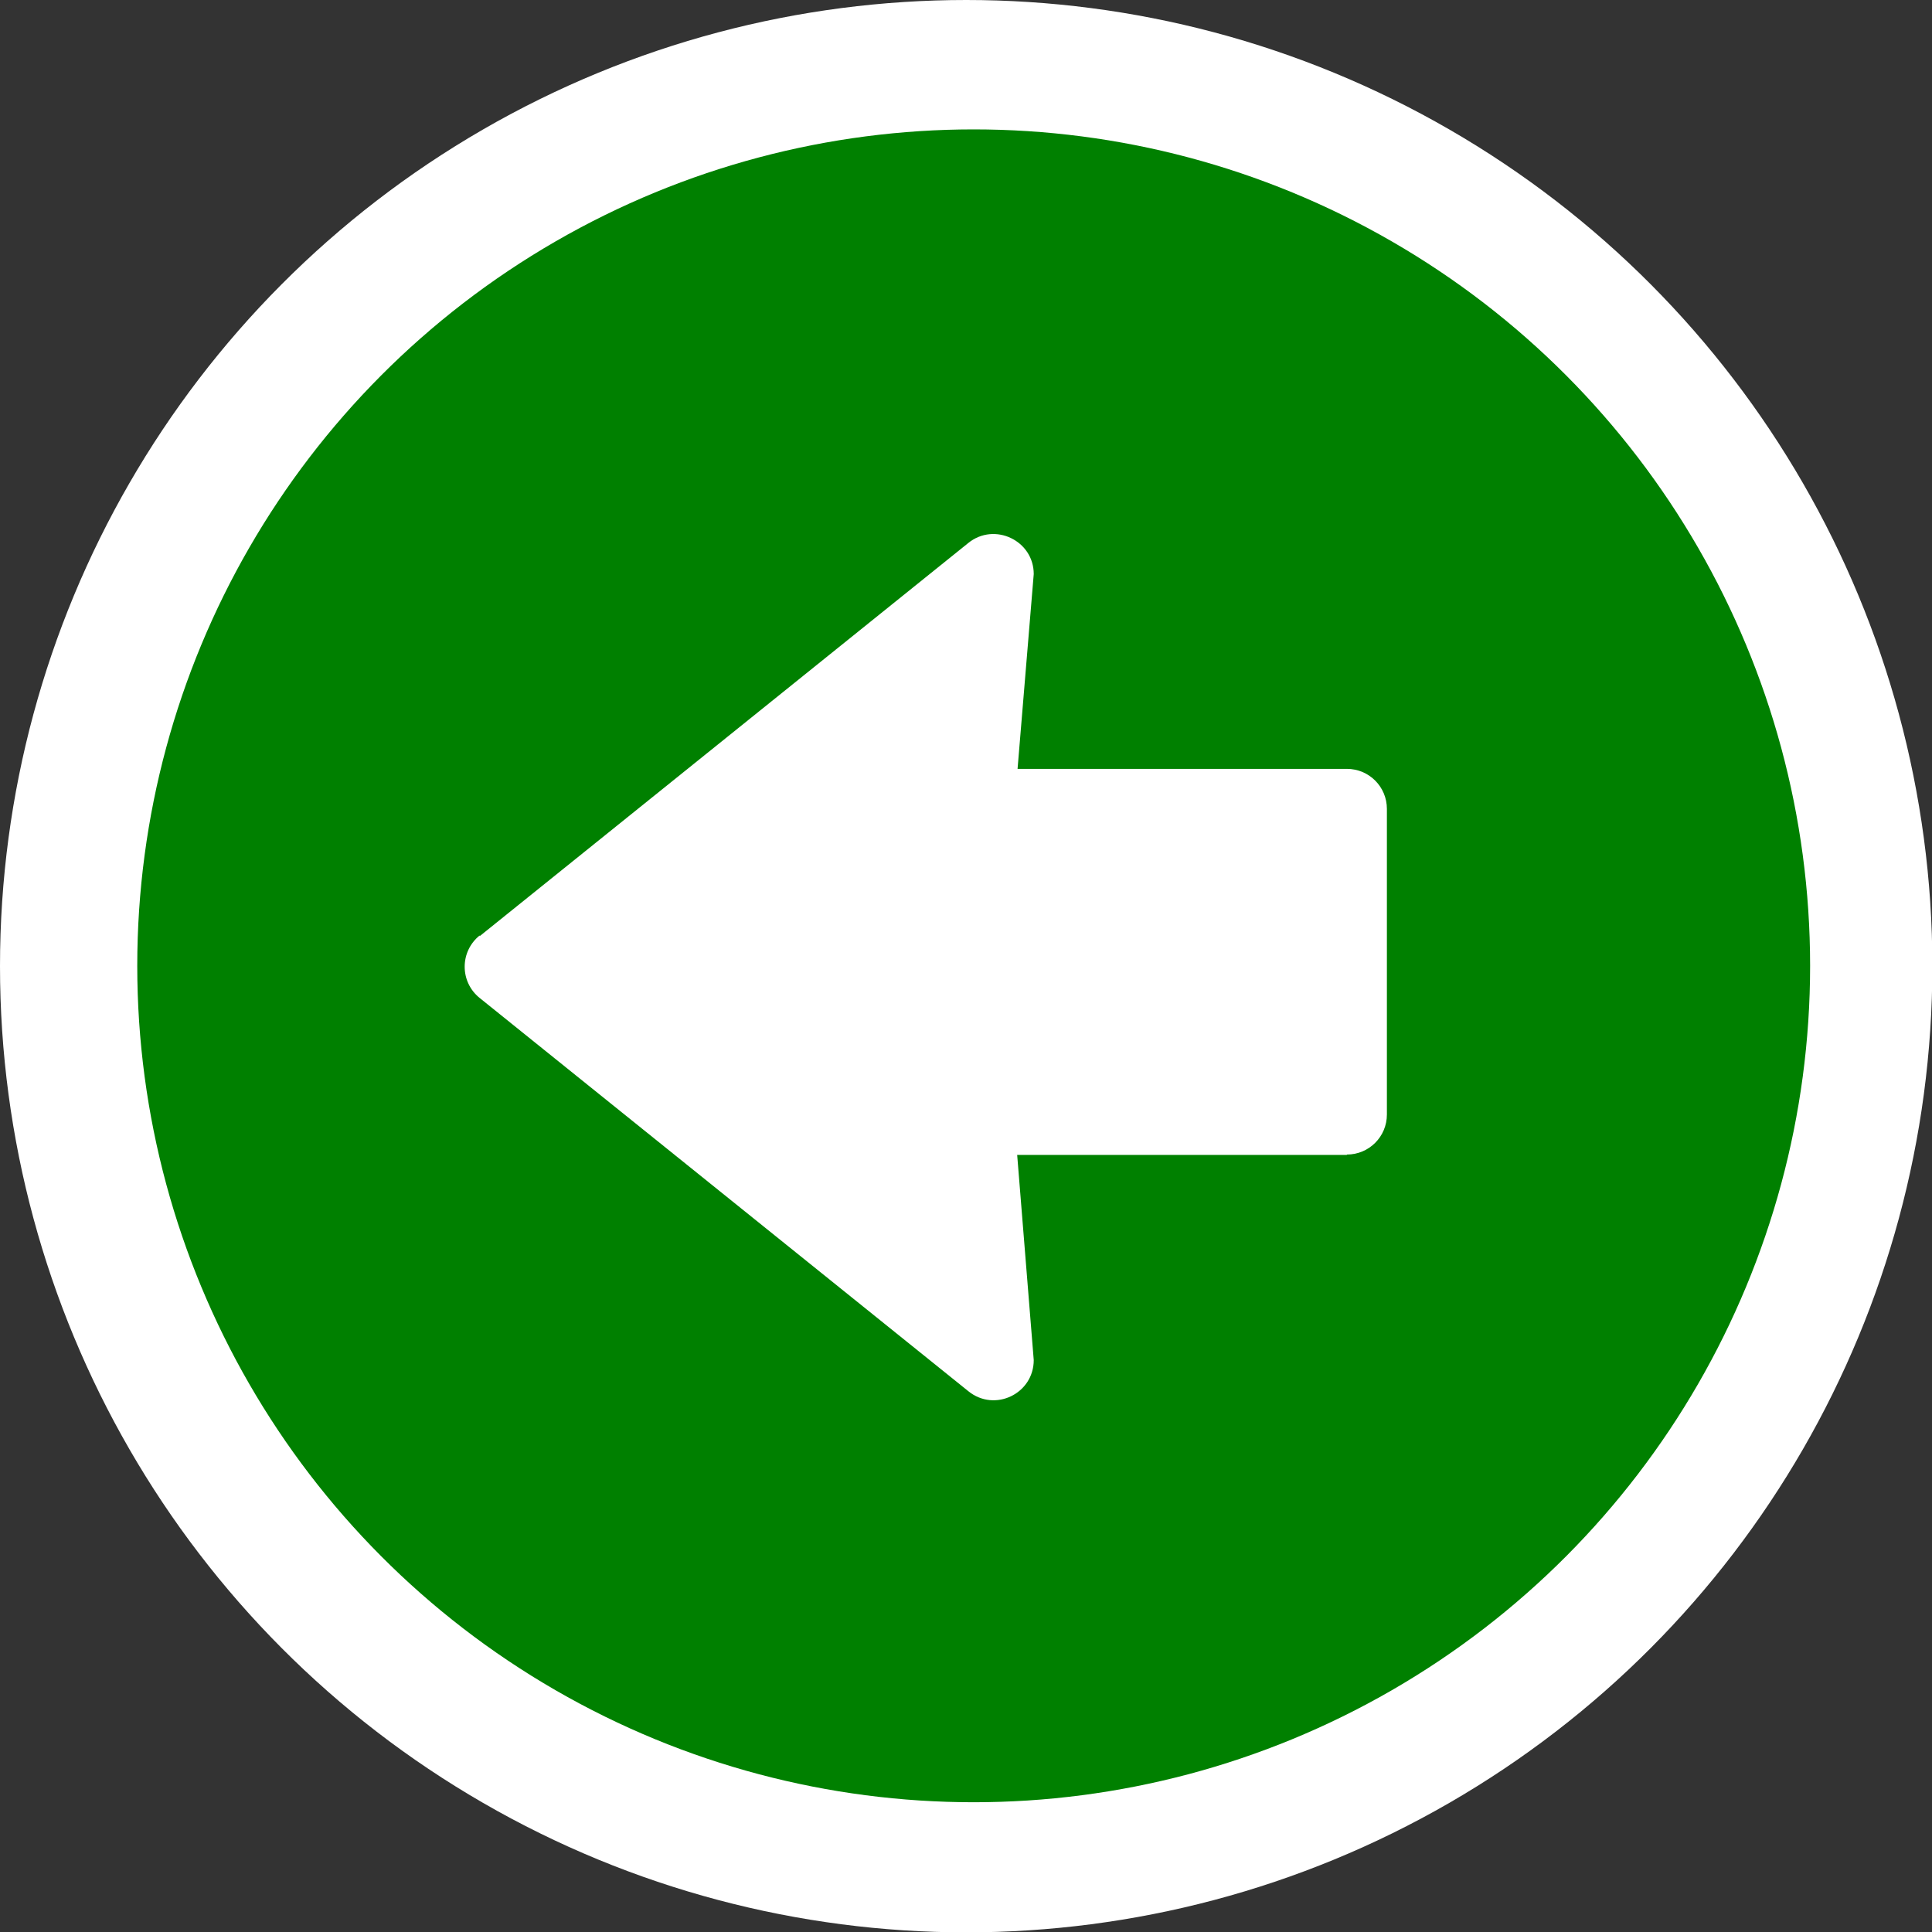 <svg viewBox="0 0 54.05 54.05" xmlns="http://www.w3.org/2000/svg"><rect x="0" y="0" width="54.05" height="54.05" fill="#333333" stroke="none"/><circle cx="27.03" cy="27.03" fill="#fff" r="27.03"/><circle cx="27.24" cy="27.02" fill="#008000" r="23.4"/><g fill="#fff"><path d="m13.42 26.19 13.67-11c.73-.59 1.83-.07 1.83.87l-.9 10.84.9 11.15c0 .94-1.09 1.47-1.83.87l-13.67-11c-.56-.45-.56-1.3 0-1.75z"/><path d="m26.44 21.51h12.38v10.8h-12.38c-.62 0-1.12-.5-1.12-1.12v-8.55c0-.62.5-1.12 1.12-1.12z" transform="matrix(-1 0 0 -1 64.12 53.82)"/></g></svg>